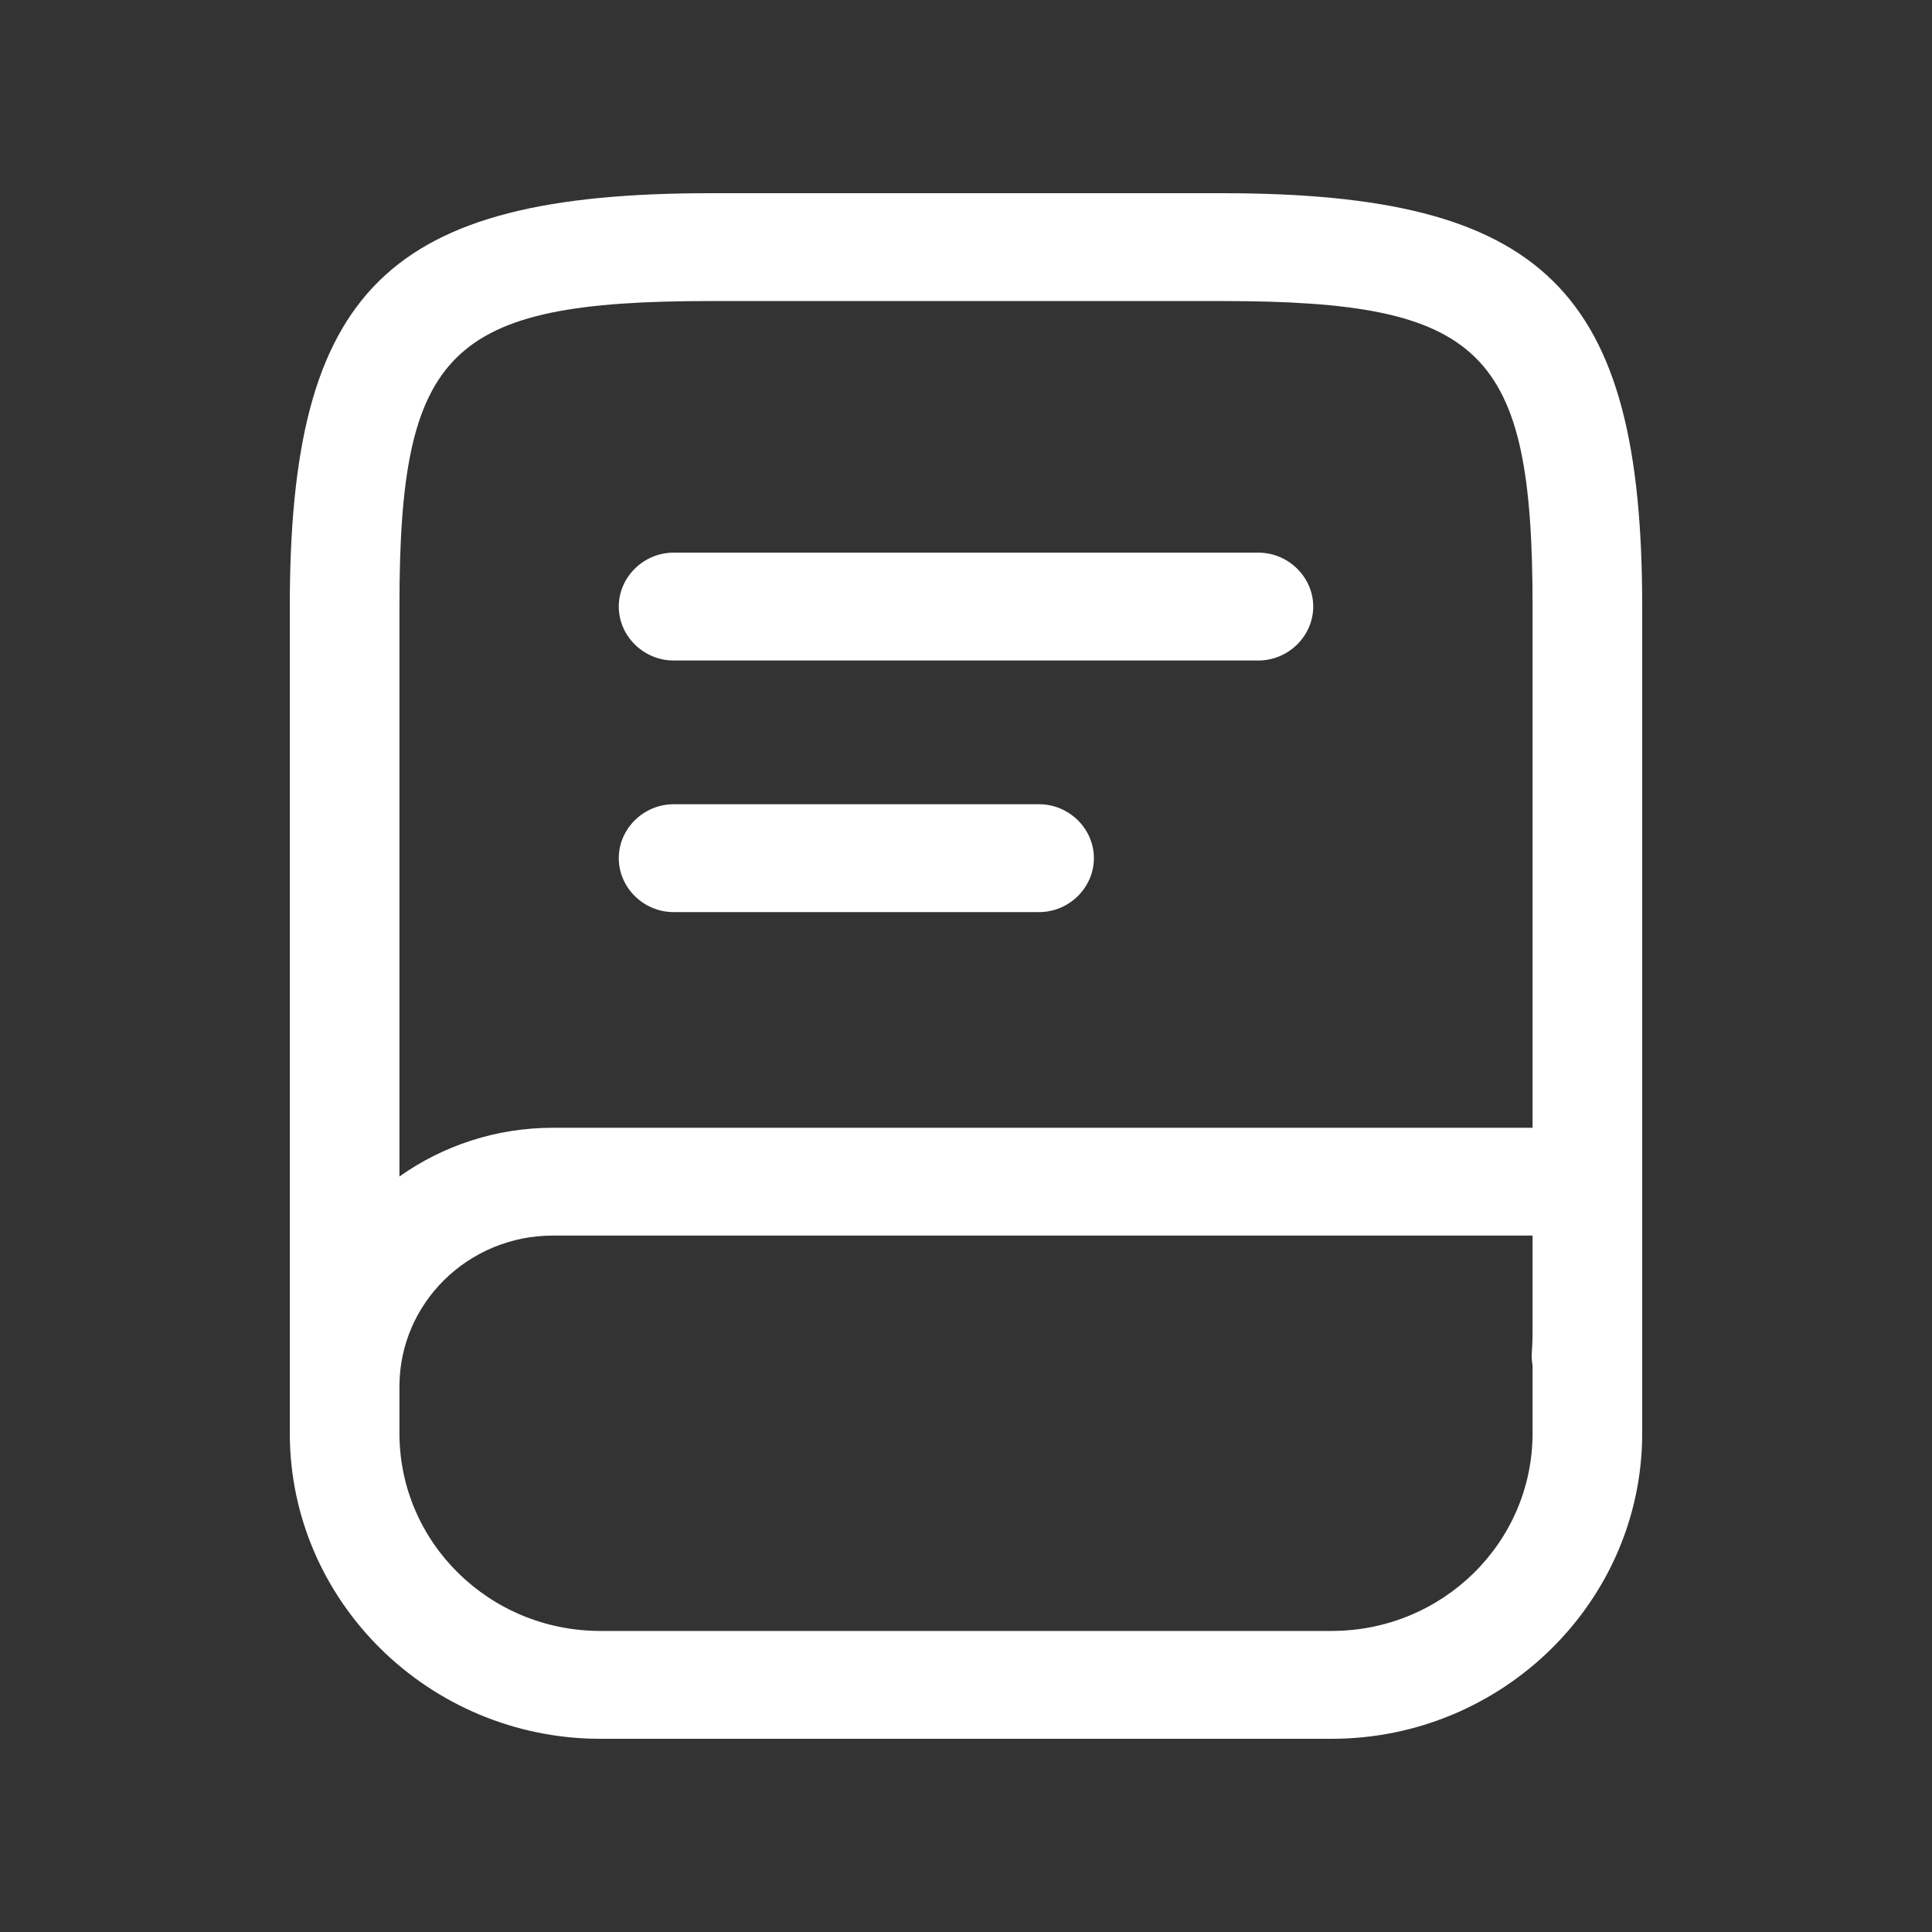 <svg width="40" height="40" viewBox="0 0 40 40" fill="none" xmlns="http://www.w3.org/2000/svg">
<rect x="0" y="0" width="40" height="40" fill="#333333" stroke="none"/>
<path d="M26.054 13.675H13.946C13.325 13.675 12.811 13.168 12.811 12.558C12.811 11.948 13.325 11.442 13.946 11.442H26.054C26.674 11.442 27.189 11.948 27.189 12.558C27.189 13.168 26.674 13.675 26.054 13.675Z" fill="white"/>
<path d="M13.946 18.884H21.513C22.134 18.884 22.648 18.378 22.648 17.767C22.648 17.157 22.134 16.651 21.513 16.651H13.946C13.325 16.651 12.811 17.157 12.811 17.767C12.811 18.378 13.325 18.884 13.946 18.884Z" fill="white"/>
<path fill-rule="evenodd" clip-rule="evenodd" d="M6 12.558C6 5.994 8.028 4 14.703 4H25.297C31.972 4 34 5.994 34 12.558V29.674C34 33.157 31.109 36 27.568 36H12.432C8.891 36 6 33.157 6 29.674V12.558ZM8.27 29.674C8.27 31.937 10.132 33.767 12.432 33.767H27.568C29.868 33.767 31.73 31.937 31.73 29.674V28.267C31.713 28.178 31.708 28.086 31.715 27.993C31.73 27.814 31.73 27.62 31.73 27.442V25.581H11.449C9.693 25.581 8.27 26.98 8.27 28.707V29.674ZM31.73 23.349V12.558C31.73 7.245 30.716 6.233 25.297 6.233H14.703C9.284 6.233 8.27 7.245 8.27 12.558V24.358C9.166 23.723 10.265 23.349 11.449 23.349H31.73Z" fill="white"/>
</svg>

